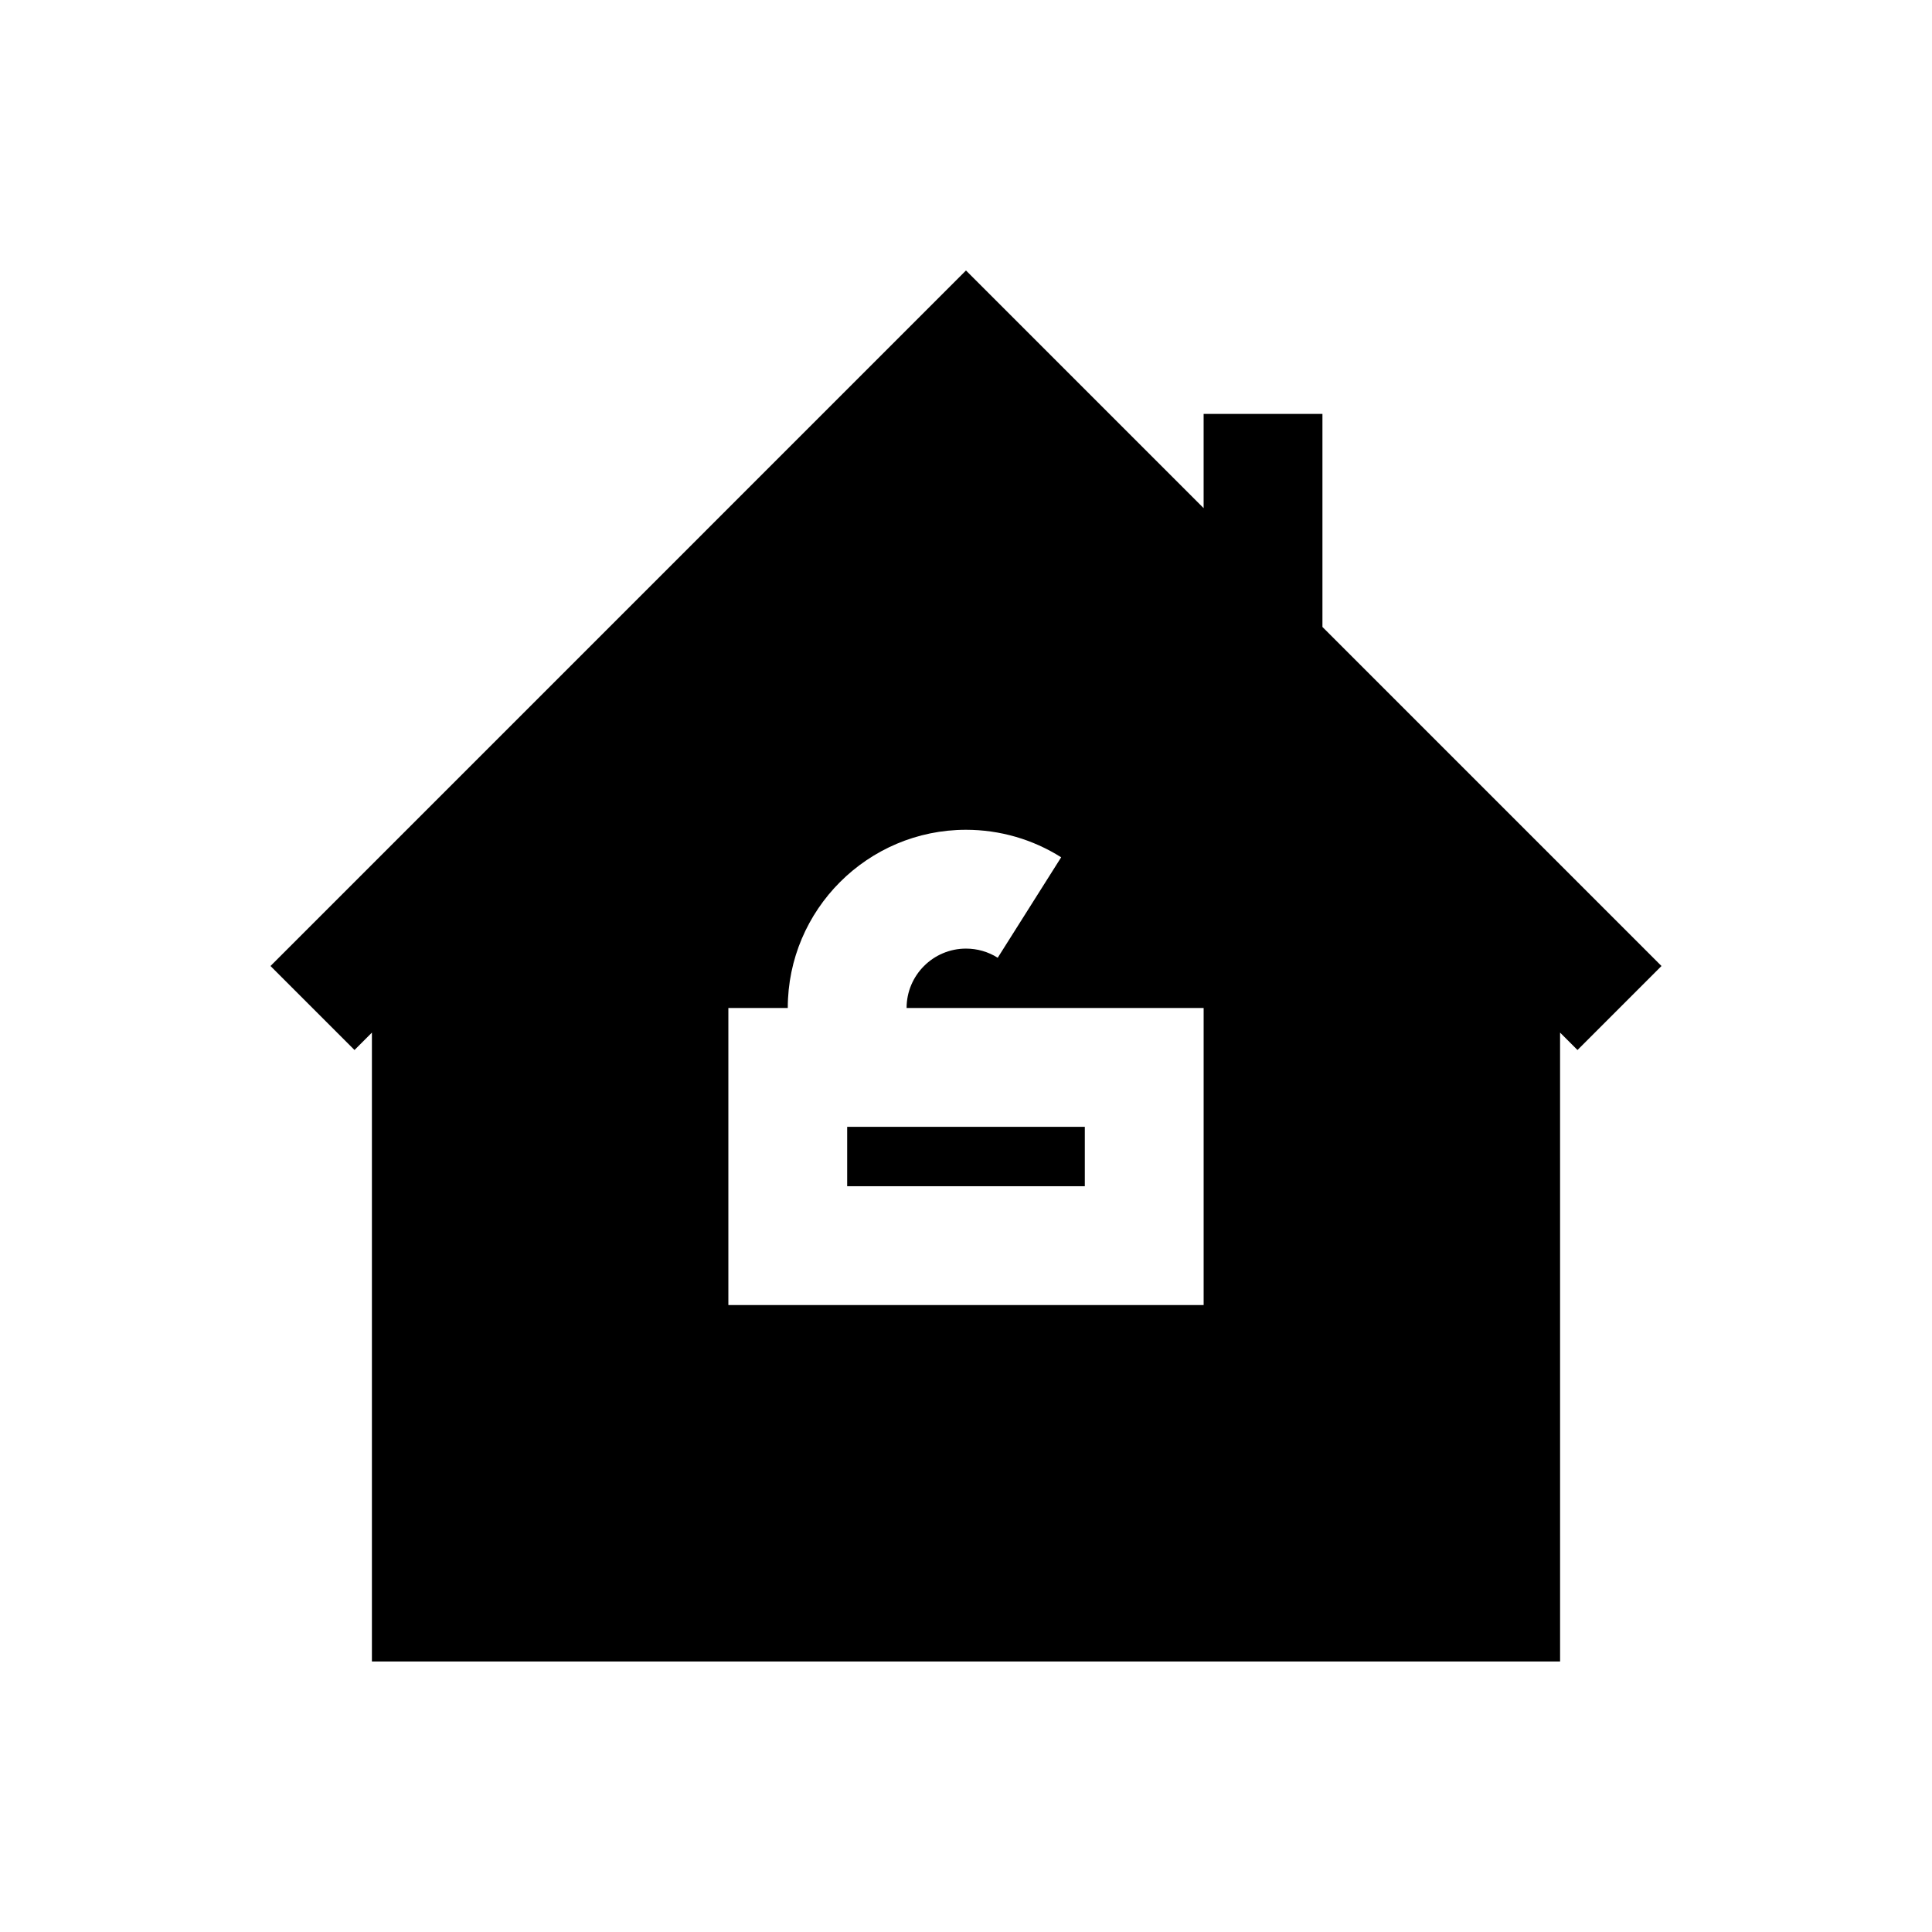 <?xml version="1.0" encoding="UTF-8"?>
<!-- Uploaded to: SVG Repo, www.svgrepo.com, Generator: SVG Repo Mixer Tools -->
<svg fill="#000000" width="800px" height="800px" version="1.1" viewBox="144 144 512 512" xmlns="http://www.w3.org/2000/svg">
 <g>
  <path d="m494.46 310.15v-56.461h-31.488v24.969l-62.977-62.977-184.31 184.32 22.262 22.262 4.613-4.613v166.67h314.88l-0.004-166.67 4.613 4.613 22.262-22.262zm-31.484 179.7h-125.95v-78.719h15.742c0-26.039 21.191-47.23 47.23-47.23 8.941 0 17.68 2.519 25.223 7.289l-16.816 26.625c-2.504-1.59-5.414-2.426-8.406-2.426-8.676 0-15.742 7.055-15.742 15.742h78.719z"/>
  <path d="m368.51 442.62h62.977v15.742h-62.977z"/>
 </g>
</svg>